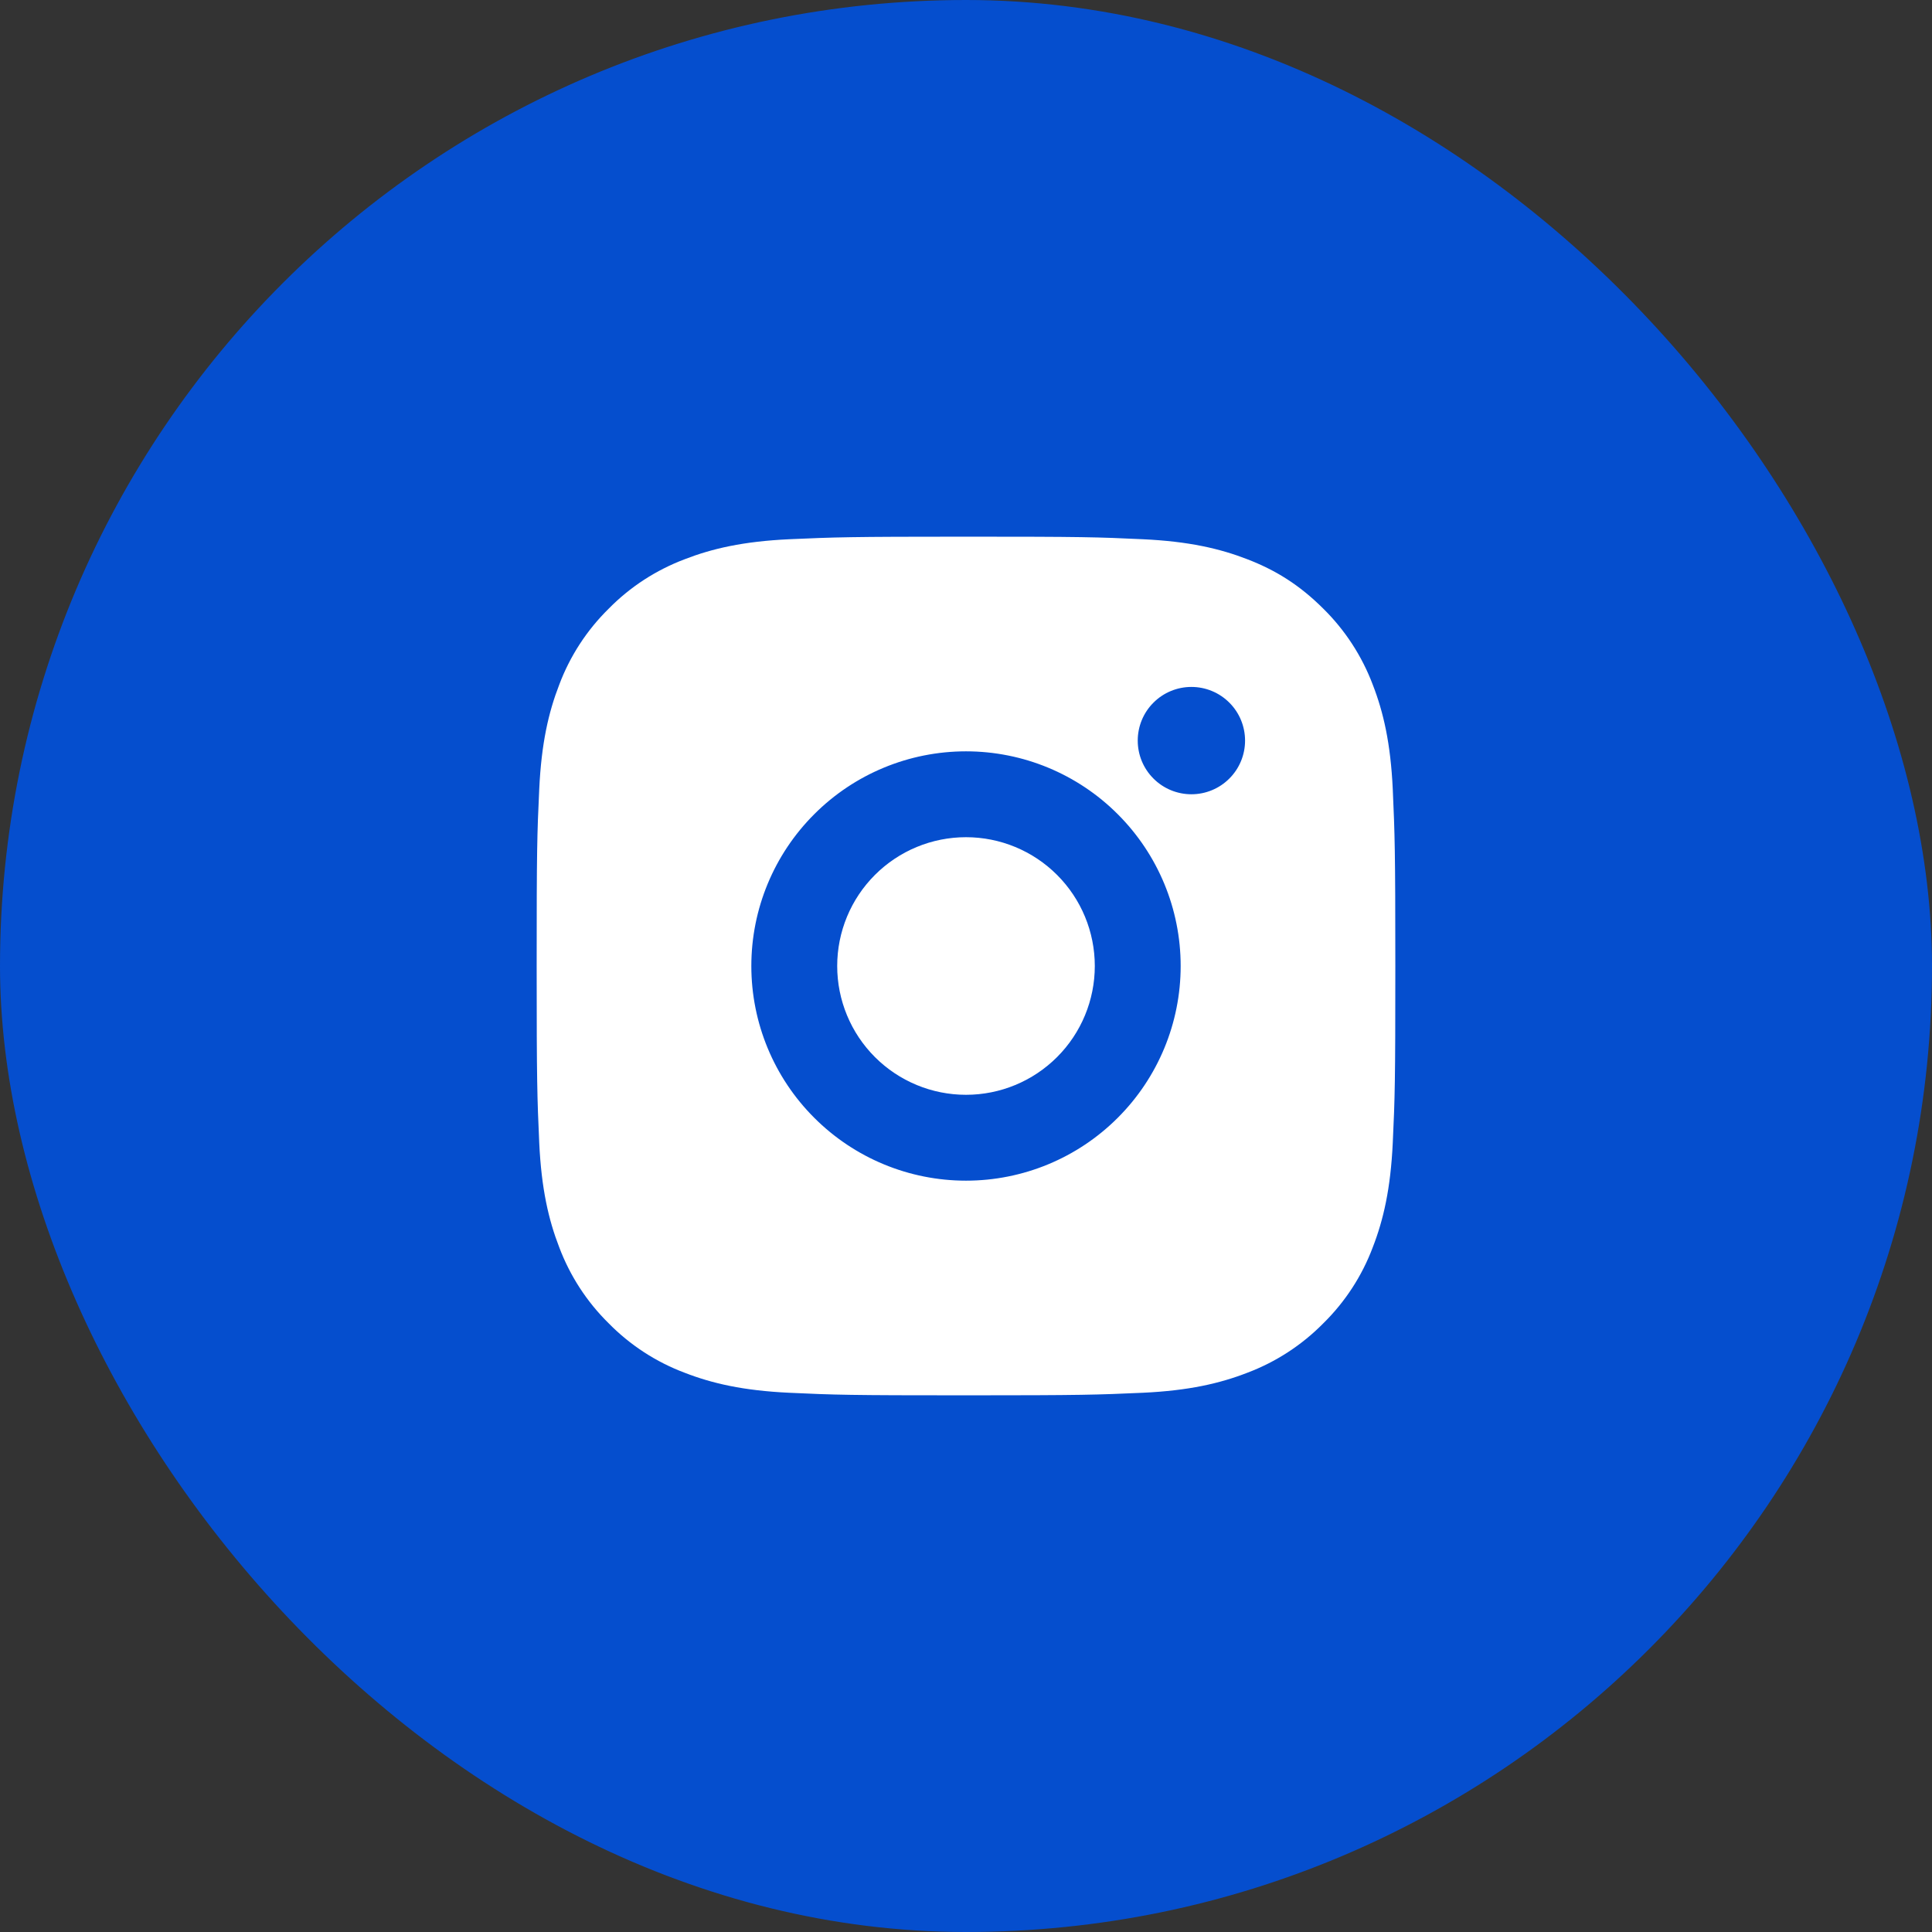 <svg width="36" height="36" viewBox="0 0 36 36" fill="none" xmlns="http://www.w3.org/2000/svg">
<rect x="0" y="0" width="36" height="36" fill="#333333" stroke="none"/>
<rect x="0.5" y="0.5" width="35" height="35" rx="17.5" fill="#054ECE"/>
<rect x="0.5" y="0.5" width="35" height="35" rx="17.5" stroke="#054ECE"/>
<path d="M18 10C20.174 10 20.445 10.008 21.298 10.048C22.15 10.088 22.73 10.222 23.24 10.42C23.768 10.623 24.213 10.898 24.658 11.342C25.064 11.742 25.379 12.226 25.58 12.76C25.778 13.27 25.912 13.85 25.952 14.702C25.99 15.555 26 15.826 26 18C26 20.174 25.992 20.445 25.952 21.298C25.912 22.15 25.778 22.73 25.58 23.24C25.38 23.774 25.065 24.258 24.658 24.658C24.258 25.064 23.774 25.379 23.24 25.58C22.73 25.778 22.15 25.912 21.298 25.952C20.445 25.99 20.174 26 18 26C15.826 26 15.555 25.992 14.702 25.952C13.85 25.912 13.27 25.778 12.76 25.58C12.226 25.38 11.742 25.065 11.342 24.658C10.935 24.258 10.621 23.774 10.42 23.24C10.222 22.73 10.088 22.15 10.048 21.298C10.01 20.445 10 20.174 10 18C10 15.826 10.008 15.555 10.048 14.702C10.088 13.85 10.222 13.27 10.42 12.76C10.62 12.226 10.935 11.742 11.342 11.342C11.742 10.935 12.226 10.621 12.76 10.42C13.27 10.222 13.85 10.088 14.702 10.048C15.555 10.01 15.826 10 18 10ZM18 14C16.939 14 15.922 14.421 15.172 15.172C14.421 15.922 14 16.939 14 18C14 19.061 14.421 20.078 15.172 20.828C15.922 21.579 16.939 22 18 22C19.061 22 20.078 21.579 20.828 20.828C21.579 20.078 22 19.061 22 18C22 16.939 21.579 15.922 20.828 15.172C20.078 14.421 19.061 14 18 14ZM23.2 13.8C23.2 13.535 23.095 13.28 22.907 13.093C22.72 12.905 22.465 12.8 22.2 12.8C21.935 12.8 21.68 12.905 21.493 13.093C21.305 13.28 21.2 13.535 21.2 13.8C21.2 14.065 21.305 14.32 21.493 14.507C21.68 14.695 21.935 14.8 22.2 14.8C22.465 14.8 22.72 14.695 22.907 14.507C23.095 14.32 23.2 14.065 23.2 13.8ZM18 15.6C18.637 15.6 19.247 15.853 19.697 16.303C20.147 16.753 20.4 17.363 20.4 18C20.4 18.637 20.147 19.247 19.697 19.697C19.247 20.147 18.637 20.4 18 20.4C17.363 20.4 16.753 20.147 16.303 19.697C15.853 19.247 15.6 18.637 15.6 18C15.6 17.363 15.853 16.753 16.303 16.303C16.753 15.853 17.363 15.6 18 15.6Z" fill="white"/>
</svg>
